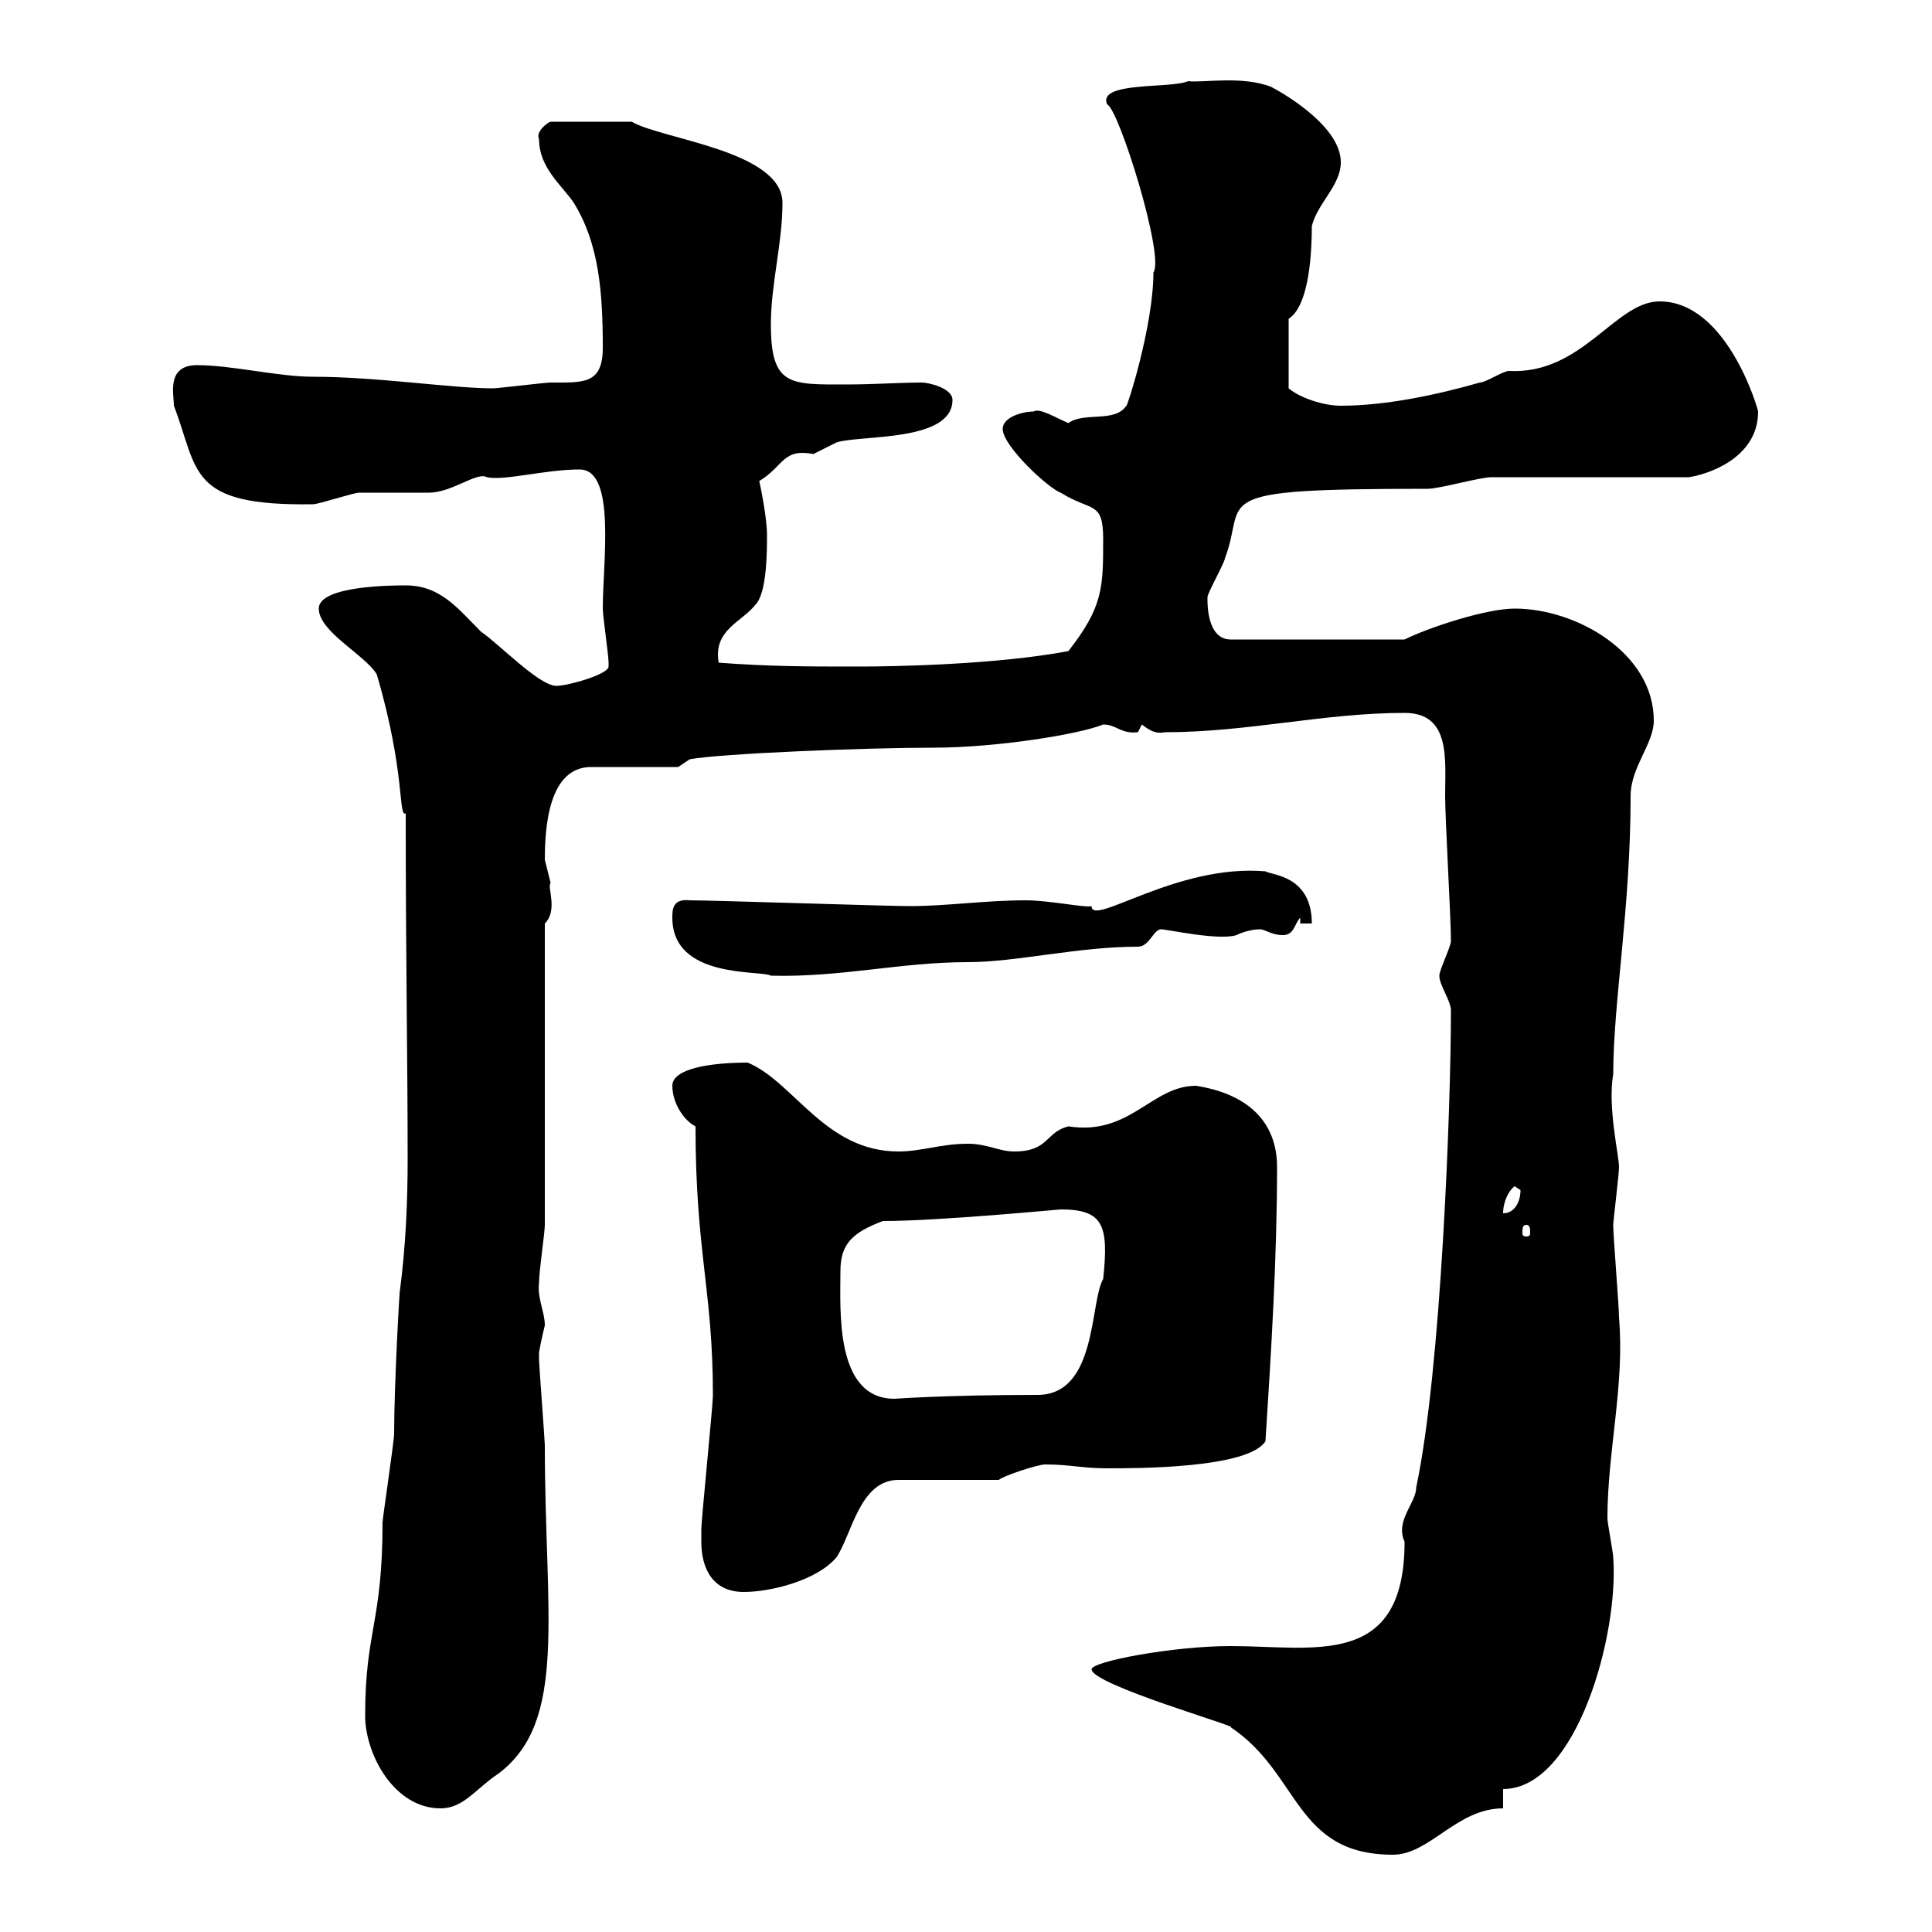 <svg xmlns="http://www.w3.org/2000/svg" xmlns:xlink="http://www.w3.org/1999/xlink" width="300" height="300"><path d="M169.50 259.20C169.50 261.60 192.60 268.20 191.10 268.20C201.90 275.40 201 288 216.30 288C222 288 226.20 280.80 233.40 280.80L233.40 277.80C244.80 277.80 251.40 253.80 250.50 241.80C250.50 241.20 249.60 236.40 249.60 235.80C249.60 225.30 252.30 215.10 251.40 204.60C251.40 202.80 250.50 192 250.50 190.20C250.50 189.60 251.40 182.40 251.40 181.20C251.40 179.40 249.60 171.90 250.50 166.80C250.50 155.70 253.20 141 253.20 123.60C253.20 119.10 256.80 115.50 256.80 111.90C256.80 101.40 244.80 94.50 235.20 94.50C230.70 94.50 221.70 97.50 218.10 99.30L191.10 99.30C187.20 99.30 187.50 93 187.50 92.70C187.50 92.10 190.20 87.30 190.20 86.70C193.80 77.40 186.30 75.90 221.70 75.90C223.50 75.90 229.80 74.10 231.60 74.10L262.20 74.10C264.60 73.80 273 71.40 273 63.90C273 63.60 268.20 46.80 257.70 46.80C250.80 46.80 245.70 58.20 234.30 57.60C233.40 57.60 230.70 59.40 229.80 59.40C223.50 61.20 215.40 63 208.20 63C205.50 63 201.90 61.80 200.10 60.30L200.10 49.50C203.40 47.40 203.70 38.70 203.70 35.10C204.60 31.50 208.20 28.80 208.20 25.20C208.20 19.20 198 13.80 197.40 13.50C192.90 11.70 186.60 12.90 184.50 12.60C181.80 13.80 170.40 12.60 171.90 16.20C173.70 16.80 180.90 39.90 179.10 42.30C179.10 50.70 174.90 63.60 174.90 63C173.10 65.70 168.30 63.90 165.90 65.70C163.80 64.80 161.40 63.30 160.50 63.90C158.70 63.90 155.70 64.80 155.70 66.60C155.70 69.30 162.90 75.90 164.70 76.50C169.50 79.50 171.30 77.70 171.30 83.70C171.30 91.20 171.30 94.20 165.90 101.10C154.80 103.20 138.90 103.50 133.50 103.50C125.10 103.50 119.70 103.50 111.60 102.90C110.70 97.80 115.20 96.60 117.30 93.90C119.10 92.10 119.10 85.50 119.10 83.10C119.10 80.10 117.90 74.70 117.90 74.70C121.80 72.30 121.50 69.60 126.30 70.50C126.30 70.50 129.90 68.70 129.90 68.70C133.50 67.50 147.90 68.70 147.90 62.10C147.90 60.30 144.30 59.40 143.10 59.40C139.80 59.40 135.60 59.70 131.40 59.70C122.70 59.70 119.70 60 119.70 50.40C119.70 44.10 121.50 37.80 121.50 31.50C121.50 23.40 102.60 21.60 98.10 18.90L85.50 18.90C85.20 18.90 83.10 20.40 83.70 21.60C83.70 26.10 87.30 28.80 89.10 31.50C93 37.80 93.60 45.30 93.60 54C93.60 59.70 90.60 59.40 85.50 59.40C84.60 59.40 77.40 60.30 76.50 60.30C70.20 60.30 58.50 58.50 48.60 58.50C43.20 58.50 36 56.70 30.60 56.70C25.80 56.70 27 61.20 27 63C30.90 73.20 29.10 78.60 48.60 78.30C49.50 78.30 54.90 76.50 55.80 76.50C56.70 76.50 65.70 76.50 66.60 76.50C70.20 76.50 74.10 73.20 75.60 74.10C78.30 74.70 84.60 72.90 90 72.90C95.70 72.90 93.60 87.30 93.60 94.50C93.60 95.70 94.50 101.70 94.50 102.90C94.50 102.90 94.50 102.90 94.50 103.50C94.50 104.70 88.20 106.50 86.40 106.50C83.70 106.50 77.40 99.90 74.70 98.10C71.10 94.50 68.40 90.90 63 90.90C61.20 90.90 49.50 90.90 49.50 94.50C49.50 98.10 56.70 101.70 58.50 104.70C63 120 61.80 126.90 63 126.30C63 149.40 63.30 164.40 63.30 180C63.30 186.60 63 193.50 62.10 200.40C62.10 199.20 61.20 214.80 61.20 222.60C61.20 223.80 59.40 235.80 59.40 236.40C59.40 252 56.70 253.20 56.70 266.40C56.70 272.40 61.20 280.80 68.40 280.80C72 280.80 73.80 277.80 77.40 275.40C88.20 267.30 84.60 250.80 84.60 224.40C84.60 223.80 83.70 211.80 83.70 211.20C83.70 211.20 83.70 211.20 83.70 210C84 208.20 84.60 205.80 84.60 205.80C84.60 203.70 83.40 201.60 83.70 199.20C83.70 197.40 84.60 191.40 84.60 190.20L84.60 143.40C86.70 141.30 84.90 137.70 85.50 137.10C85.50 137.10 84.60 133.50 84.60 133.50C84.60 128.40 85.20 119.10 91.80 119.10L105.30 119.10L107.10 117.90C111.90 117 134.40 116.10 144.90 116.10C154.80 116.10 167.70 114 171.30 112.50C173.40 112.50 174 114 176.70 113.70C176.70 113.70 177.30 112.50 177.30 112.50C178.50 113.40 179.40 114 180.90 113.70C193.80 113.70 205.50 110.70 218.10 110.70C225.30 110.70 224.40 117.90 224.40 123.60C224.40 127.20 225.30 142.50 225.30 146.10C225.30 147 223.50 150.60 223.50 151.50C223.50 153 225.30 155.40 225.30 156.90C225.30 171.60 223.80 212.70 219.90 231C219.90 233.40 216.60 236.10 218.10 239.40C218.10 259.20 204 255.60 191.10 255.60C182.10 255.60 169.50 258 169.50 259.20ZM108.90 239.40C108.90 243.60 110.70 247.20 115.50 247.20C119.70 247.20 126.90 245.40 129.90 241.80C132.30 238.20 133.50 229.80 139.50 229.80L155.10 229.80C155.70 229.20 161.10 227.40 162.30 227.40C166.20 227.40 168 228 171.90 228C176.70 228 193.80 228 196.50 223.80C197.40 209.70 198.30 195.30 198.30 181.20C198.30 174 193.50 169.80 185.70 168.60C178.80 168.60 175.50 176.40 165.90 174.90C162.30 175.80 162.90 178.80 157.50 178.80C155.10 178.80 153.30 177.60 150.30 177.60C146.10 177.60 143.10 178.80 139.50 178.80C128.10 178.80 123.30 168 116.10 165C110.40 165 104.40 165.90 104.40 168.60C104.40 171.30 106.20 174 108 174.90C108 194.40 110.70 200.40 110.70 216.60C110.70 218.40 108.90 235.80 108.90 237.60C108.90 237.60 108.90 239.40 108.90 239.40ZM130.50 197.40C130.50 193.20 132.30 191.40 137.10 189.60C145.80 189.60 164.40 187.80 164.70 187.80C171.30 187.80 172.20 190.20 171.30 198.60C169.20 202.20 170.40 216.60 161.10 216.60C147 216.60 138.90 217.20 138.90 217.20C129.60 217.20 130.50 203.40 130.50 197.40ZM237 190.20C237.60 190.20 237.60 190.80 237.60 191.40C237.60 191.70 237.60 192 237 192C236.40 192 236.40 191.70 236.40 191.40C236.40 190.80 236.40 190.20 237 190.20ZM235.20 184.20C235.20 184.20 236.10 184.80 236.10 184.80C236.10 186.60 235.20 188.40 233.40 188.40C233.40 186.60 234.30 184.80 235.20 184.20ZM104.40 142.50C104.40 152.10 118.20 150.60 119.70 151.50C130.50 151.80 139.80 149.40 150.30 149.40C157.80 149.40 167.40 147 176.70 147C178.50 147 179.10 144.30 180.30 144.30C181.20 144.30 189.30 146.10 192 145.20C193.20 144.60 194.70 144.30 195.60 144.30C196.50 144.30 197.40 145.20 199.20 145.20C201 145.20 201 143.40 201.90 142.50L201.90 143.40L203.70 143.40C203.70 135.90 197.40 135.90 196.50 135.30C182.70 134.10 169.50 144 169.50 140.70C168.60 141 162.90 139.80 159.30 139.80C153 139.80 147 140.70 141.30 140.70C137.70 140.70 110.70 139.80 107.10 139.80C104.40 139.50 104.40 141.30 104.40 142.50Z"/></svg>